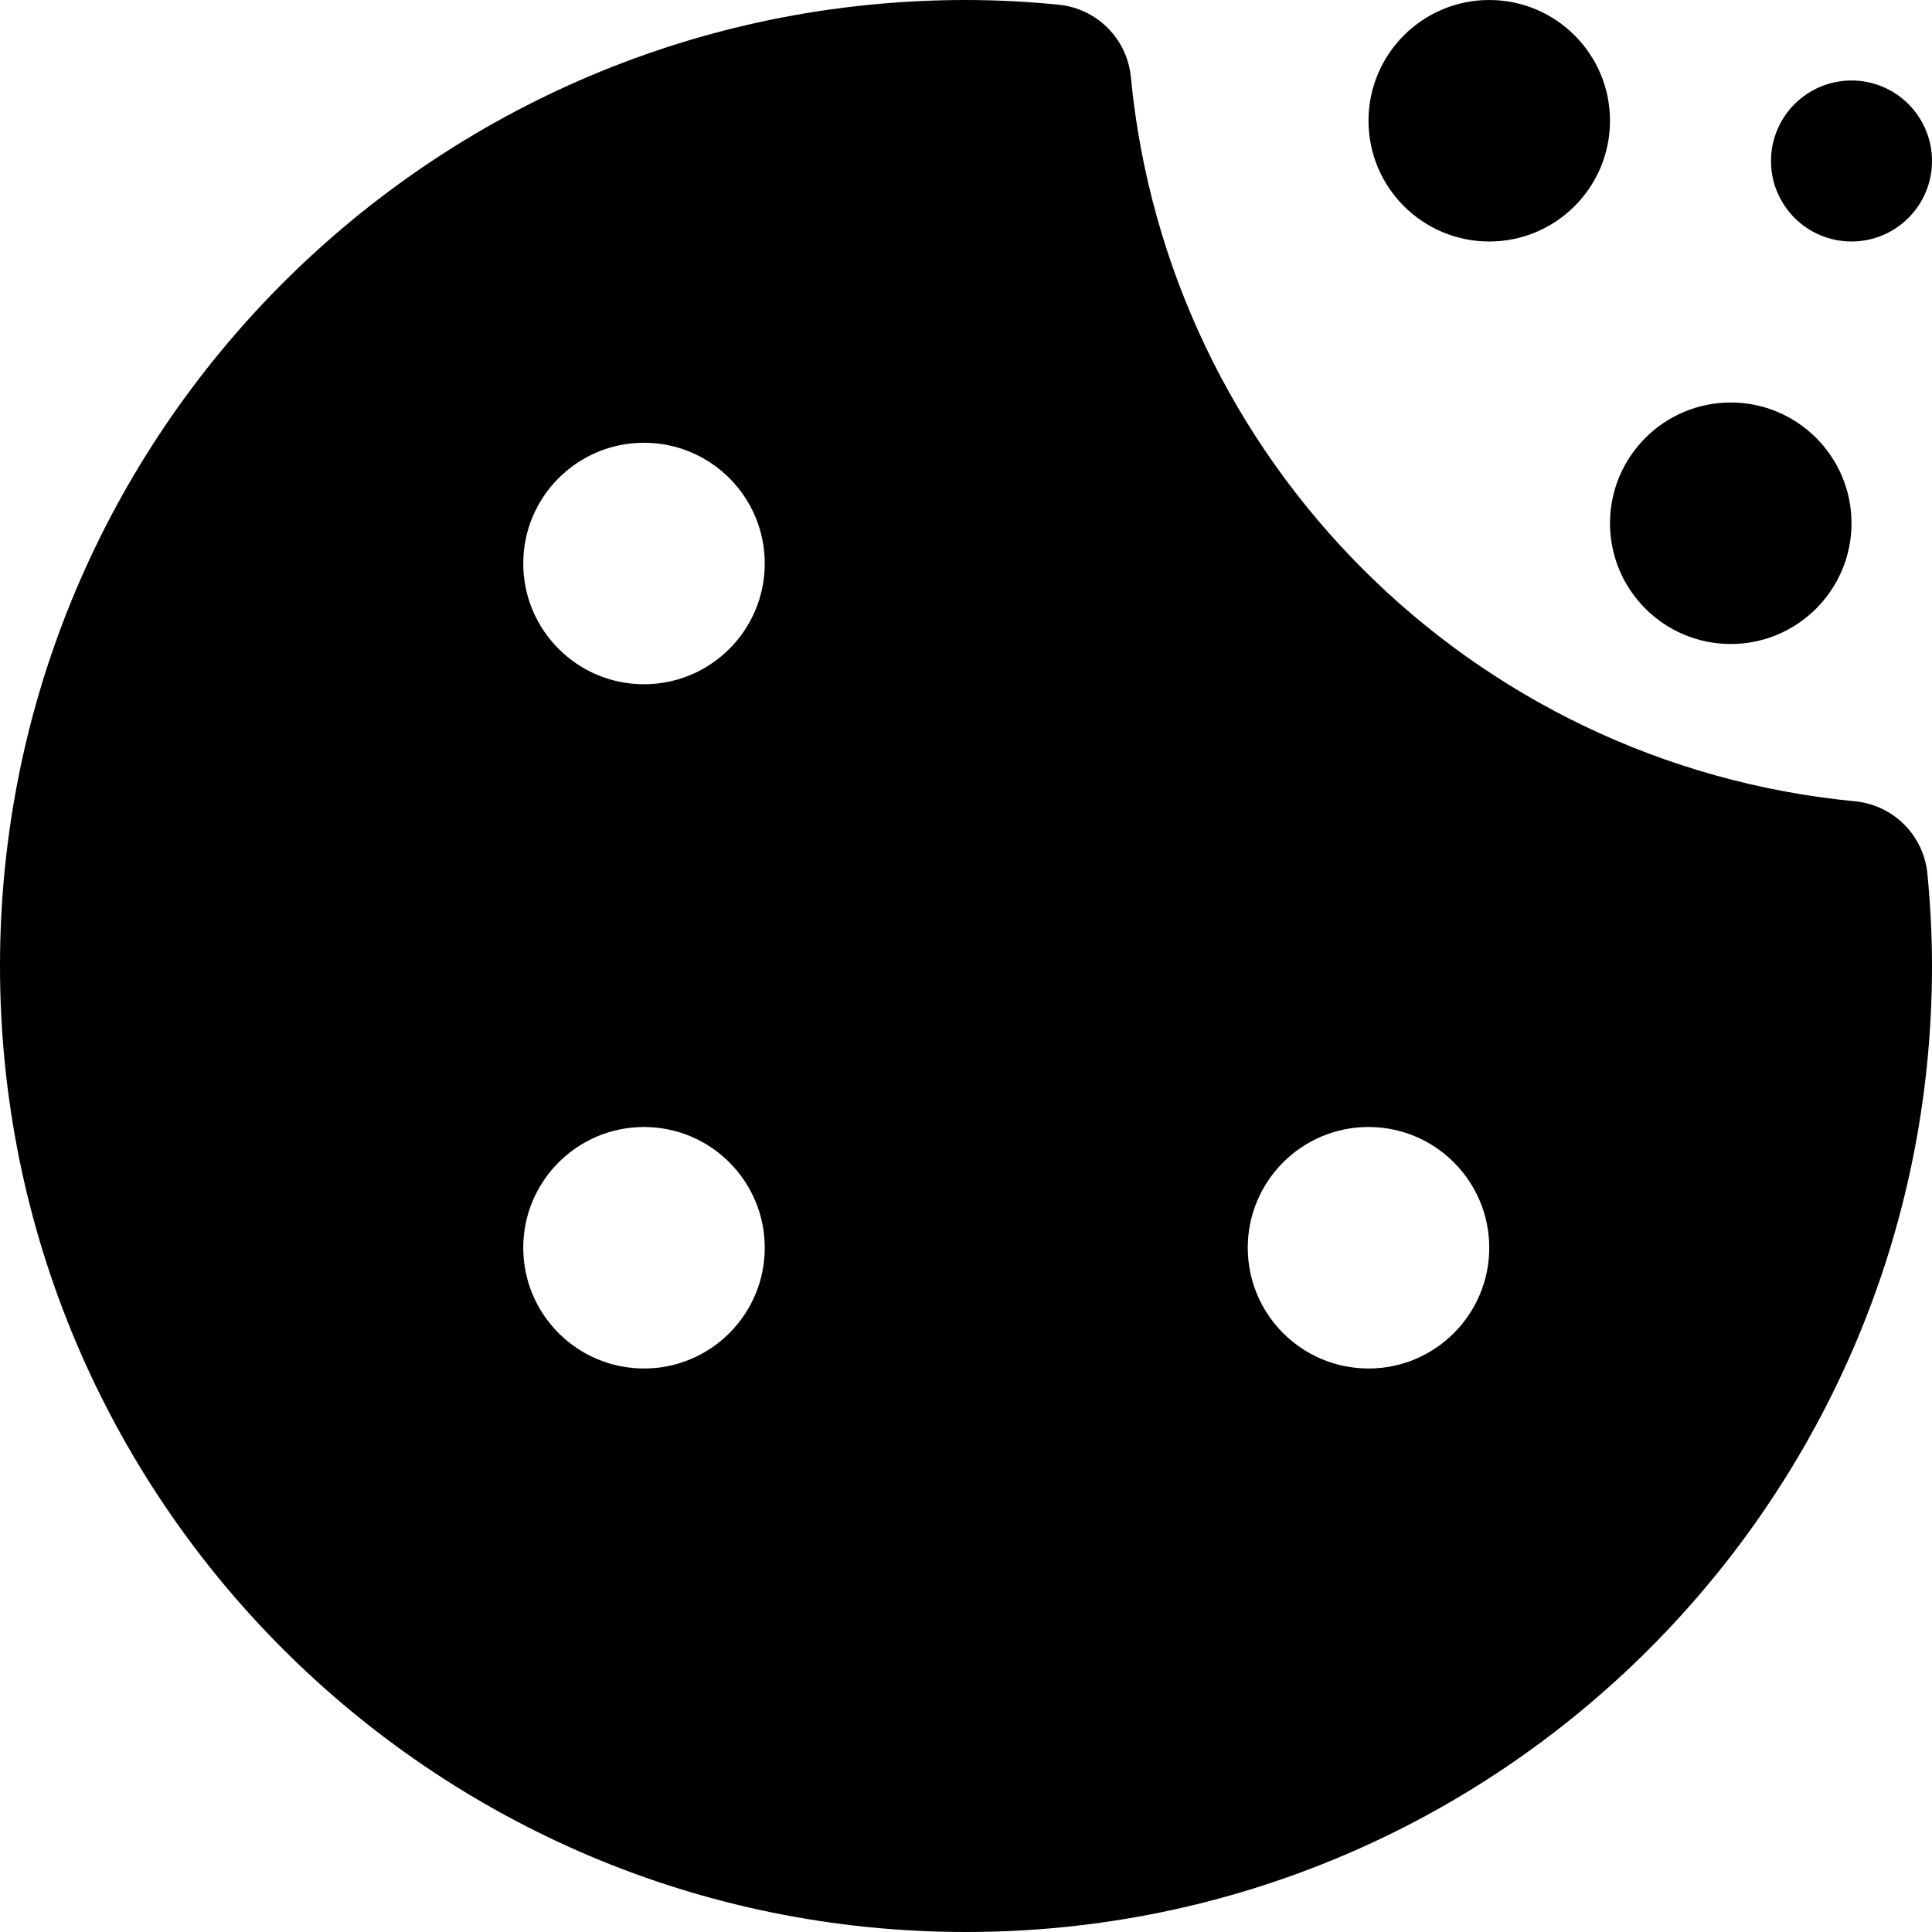 <svg width="24" height="24" viewBox="0 0 24 24" fill="none" xmlns="http://www.w3.org/2000/svg">
<g clip-path="url(#clip0_406_2101)">
<path d="M18.5 3C19.328 3 20 2.328 20 1.5C20 0.672 19.328 0 18.5 0C17.672 0 17 0.672 17 1.5C17 2.328 17.672 3 18.5 3Z" fill="black"/>
<path d="M21.5 8C22.328 8 23 7.328 23 6.5C23 5.672 22.328 5 21.5 5C20.672 5 20 5.672 20 6.5C20 7.328 20.672 8 21.5 8Z" fill="black"/>
<path d="M23 3C23.552 3 24 2.552 24 2C24 1.448 23.552 1 23 1C22.448 1 22 1.448 22 2C22 2.552 22.448 3 23 3Z" fill="black"/>
<path d="M23.943 10.854C23.897 10.377 23.52 10 23.043 9.954C18.278 9.495 14.507 5.723 14.048 0.958C14.002 0.481 13.625 0.104 13.148 0.058C12.769 0.021 12.387 0 12 0C5.373 0 0 5.373 0 12C0 18.627 5.373 24 12 24C18.627 24 24 18.627 24 12C24 11.613 23.979 11.231 23.943 10.854ZM17 17C16.172 17 15.5 16.328 15.5 15.5C15.5 14.672 16.172 14 17 14C17.828 14 18.5 14.672 18.5 15.5C18.5 16.328 17.828 17 17 17ZM8 8.5C7.172 8.5 6.5 7.828 6.5 7C6.5 6.172 7.172 5.5 8 5.5C8.828 5.5 9.5 6.172 9.5 7C9.5 7.828 8.828 8.5 8 8.5ZM9.5 15.5C9.5 16.328 8.828 17 8 17C7.172 17 6.5 16.328 6.5 15.5C6.5 14.672 7.172 14 8 14C8.828 14 9.5 14.672 9.5 15.5Z" fill="black"/>
</g>
<defs>
<clipPath id="clip0_406_2101">
<rect width="24" height="24" fill="white"/>
</clipPath>
</defs>
</svg>
